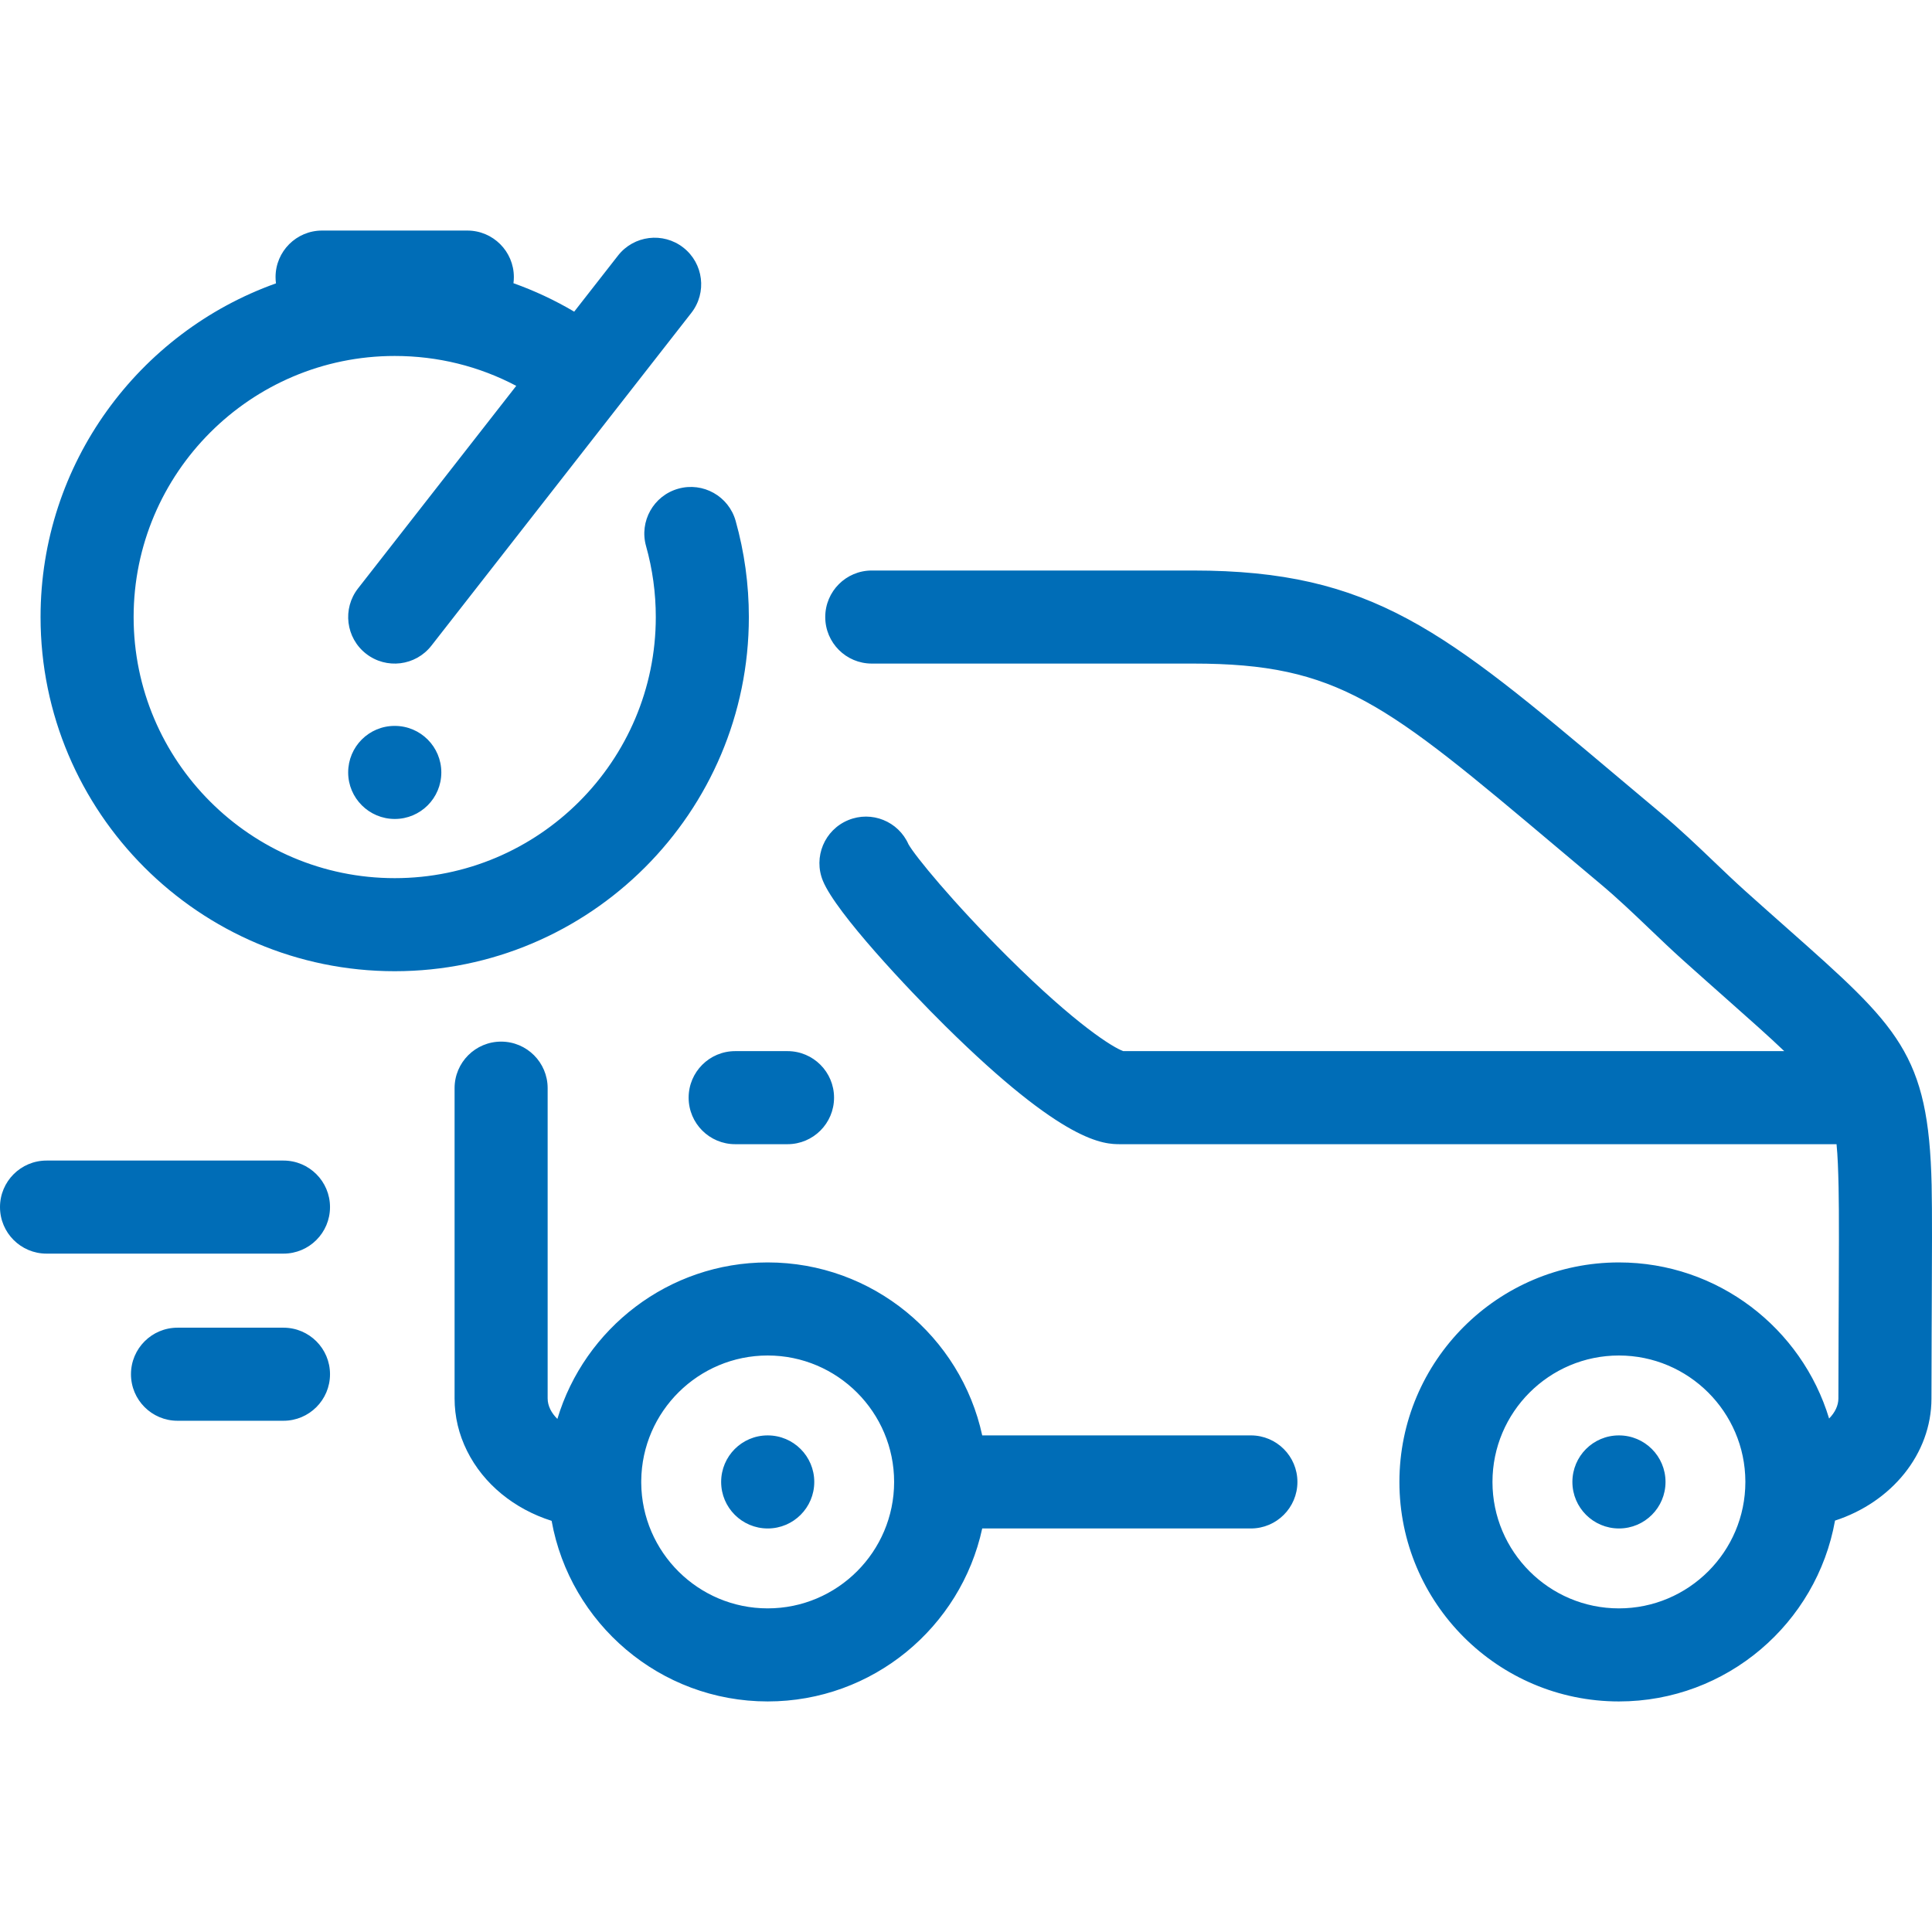 <?xml version="1.0" encoding="iso-8859-1"?>
<!-- Generator: Adobe Illustrator 17.1.0, SVG Export Plug-In . SVG Version: 6.00 Build 0)  -->
<!DOCTYPE svg PUBLIC "-//W3C//DTD SVG 1.1//EN" "http://www.w3.org/Graphics/SVG/1.1/DTD/svg11.dtd">
<svg xmlns="http://www.w3.org/2000/svg" xmlns:xlink="http://www.w3.org/1999/xlink" version="1.1" id="Capa_1" x="0px" y="0px" viewBox="0 0 373.678 373.678" style="enable-background:new 0 0 373.678 373.678;" xml:space="preserve" width="72px" height="72px">
<path d="M76.341,187.847c-37.77,0-68.497-30.729-68.497-68.499c0-29.721,19.022-55.079,45.533-64.54  c-0.054-0.397-0.081-0.803-0.081-1.215c0-4.971,4.029-9,9-9h28.092c4.971,0,9,4.029,9,9c0,0.401-0.026,0.797-0.077,1.185  c4.066,1.446,7.995,3.284,11.748,5.501l8.469-10.842c3.061-3.917,8.716-4.611,12.633-1.553c3.917,3.06,4.612,8.716,1.553,12.633  l-50.279,64.371c-3.06,3.919-8.716,4.612-12.633,1.553s-4.612-8.716-1.553-12.633l30.6-39.177  c-7.196-3.802-15.191-5.782-23.507-5.782c-27.844,0-50.497,22.653-50.497,50.499c0,27.845,22.653,50.499,50.497,50.499  c27.846,0,50.499-22.654,50.499-50.499c0-4.659-0.634-9.277-1.884-13.726c-1.344-4.786,1.445-9.755,6.23-11.099  c4.788-1.351,9.755,1.444,11.1,6.229c1.694,6.033,2.554,12.289,2.554,18.595C144.84,157.119,114.111,187.847,76.341,187.847z   M54.829,256.796H34.332c-4.971,0-9,4.029-9,9s4.029,9,9,9h20.497c4.971,0,9-4.029,9-9S59.8,256.796,54.829,256.796z   M76.358,140.401h-0.035c-4.971,0-8.982,4.029-8.982,9s4.047,9,9.018,9s9-4.029,9-9S81.329,140.401,76.358,140.401z M54.829,224.471  H9c-4.971,0-9,4.029-9,9s4.029,9,9,9h45.829c4.971,0,9-4.029,9-9S59.8,224.471,54.829,224.471z M250.94,286.628c0,4.971-4.029,9-9,9  h-51.964c-4.138,19.103-21.172,33.456-41.496,33.456c-20.843,0-38.227-15.097-41.789-34.93c-7.212-2.285-13.16-7.098-16.355-13.519  c-1.602-3.22-2.413-6.637-2.413-10.157v-60.013c0-4.971,4.029-9,9-9s9,4.029,9,9v60.013c0,0.714,0.178,1.434,0.529,2.139  c0.305,0.614,0.761,1.237,1.354,1.826c5.249-17.49,21.498-30.27,40.675-30.27c20.322,0,37.356,14.354,41.496,33.455h51.964  C246.911,277.628,250.94,281.658,250.94,286.628z M172.937,286.629c0-13.485-10.971-24.456-24.456-24.456  c-13.396,0-24.313,10.828-24.455,24.19c0.003,0.154,0.003,0.31-0.001,0.465c0.107,13.394,11.037,24.256,24.456,24.256  C161.966,311.085,172.937,300.114,172.937,286.629z M133.193,212.304c0,4.971,4.029,9,9,9h10.125c4.971,0,9-4.029,9-9s-4.029-9-9-9  h-10.125C137.223,203.304,133.193,207.334,133.193,212.304z M313.135,277.629h-0.023c-4.971,0-8.988,4.029-8.988,9s4.041,9,9.012,9  s9-4.029,9-9S318.105,277.629,313.135,277.629z M373.636,251.765l-0.027,6.079c-0.017,3.595-0.036,7.681-0.036,12.635  c0,10.762-7.74,20.081-18.651,23.625c-3.543,19.857-20.939,34.98-41.802,34.98c-23.409,0-42.453-19.045-42.453-42.455  s19.044-42.456,42.453-42.456c19.15,0,35.38,12.741,40.655,30.191c1.127-1.144,1.798-2.492,1.798-3.886  c0-4.987,0.02-9.101,0.036-12.72l0.028-6.08c0.034-7.33,0.082-17.368-0.026-22.05c-0.075-3.29-0.163-5.988-0.395-8.323H216.76  c-3.23,0-10.795,0-33.942-22.876c-7.053-6.97-21.072-21.802-23.649-28.05c-1.896-4.595,0.292-9.856,4.887-11.752  c4.528-1.873,9.697,0.227,11.663,4.678c1.224,2.193,8.542,11.172,19.149,21.724c13.359,13.29,20.458,17.593,22.393,18.276h127.841  c-2.896-2.776-6.609-6.066-11.382-10.294c-2.477-2.194-5.196-4.604-8.183-7.284c-2.172-1.949-4.334-4.017-6.426-6.015  c-3.066-2.93-6.237-5.96-9.539-8.727c-2.907-2.436-5.661-4.754-8.279-6.958c-33.4-28.122-42.377-35.681-70.542-35.681h-62.137  c-4.971,0-9-4.029-9-9s4.029-9,9-9h62.137c34.733,0,48.61,11.684,82.136,39.911c2.607,2.195,5.349,4.504,8.245,6.93  c3.753,3.145,7.14,6.381,10.415,9.511c2.084,1.991,4.053,3.872,6.015,5.634c2.952,2.649,5.644,5.034,8.095,7.205  c21.576,19.114,27.375,24.252,27.95,49.678C373.72,234.144,373.674,243.914,373.636,251.765z M337.58,286.536  c-0.051-13.441-11.004-24.362-24.461-24.362c-13.483,0-24.453,10.971-24.453,24.456c0,13.484,10.97,24.455,24.453,24.455  c13.482,0,24.451-10.96,24.461-24.438C337.58,286.61,337.58,286.573,337.58,286.536z M148.491,277.629h-0.022  c-4.971,0-8.988,4.029-8.988,9s4.04,9,9.011,9s9-4.029,9-9S153.462,277.629,148.491,277.629z" fill="#006db7"/>
<g>
</g>
<g>
</g>
<g>
</g>
<g>
</g>
<g>
</g>
<g>
</g>
<g>
</g>
<g>
</g>
<g>
</g>
<g>
</g>
<g>
</g>
<g>
</g>
<g>
</g>
<g>
</g>
<g>
</g>
</svg>
